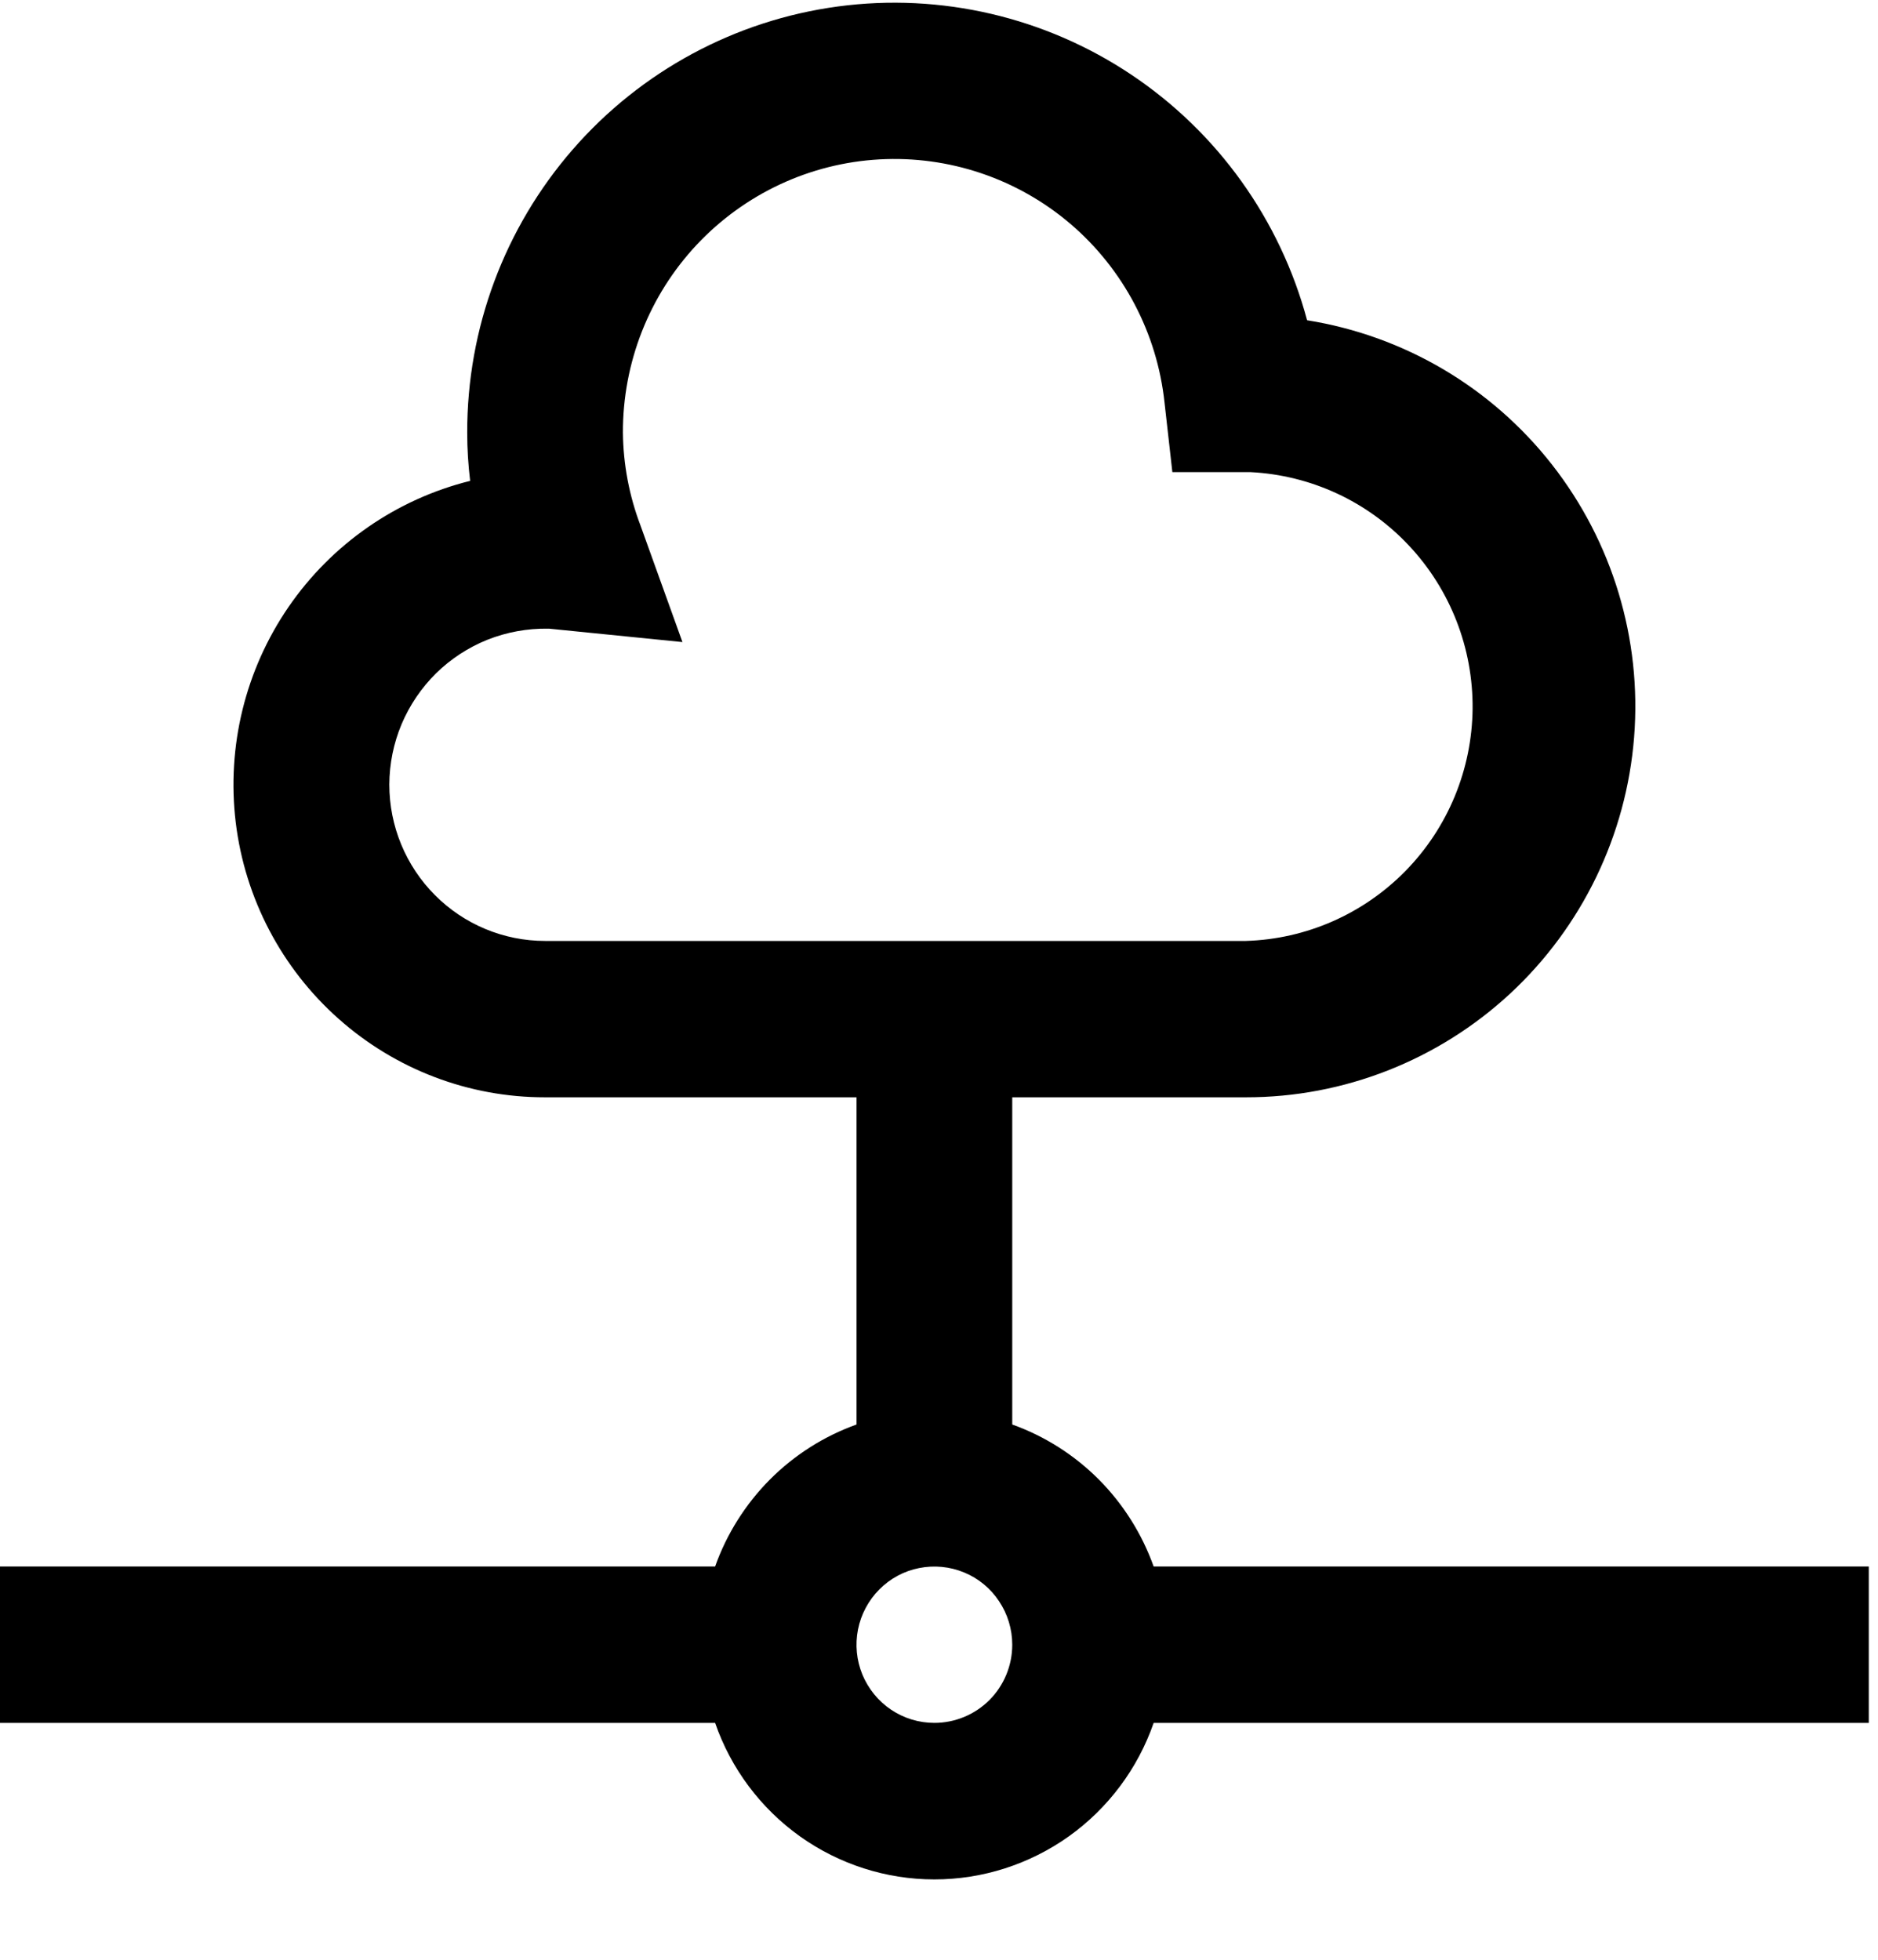 <svg width="23" height="24" viewBox="0 0 23 24" fill="none" xmlns="http://www.w3.org/2000/svg">
<path d="M22.887 19.184H14.129C13.986 18.784 13.757 18.42 13.458 18.119C13.158 17.818 12.796 17.588 12.397 17.445V13.438H15.258C16.458 13.439 17.613 12.985 18.495 12.168C19.376 11.35 19.918 10.229 20.013 9.028C20.108 7.827 19.748 6.635 19.006 5.688C18.264 4.741 17.193 4.111 16.008 3.922C15.678 2.69 14.913 1.622 13.856 0.915C12.799 0.208 11.522 -0.089 10.264 0.079C9.005 0.248 7.85 0.87 7.014 1.831C6.179 2.791 5.719 4.023 5.722 5.299C5.722 5.496 5.734 5.693 5.758 5.889C4.853 6.114 4.062 6.664 3.533 7.434C3.004 8.205 2.775 9.143 2.887 10.072C3 11.001 3.448 11.856 4.146 12.476C4.844 13.097 5.743 13.439 6.675 13.438H10.49V17.445C10.091 17.588 9.729 17.818 9.429 18.119C9.13 18.42 8.9 18.784 8.758 19.184H0V21.099H8.758C8.952 21.659 9.315 22.144 9.796 22.488C10.277 22.831 10.853 23.016 11.443 23.016C12.034 23.016 12.609 22.831 13.091 22.488C13.572 22.144 13.935 21.659 14.129 21.099H22.887V19.184ZM4.768 9.608C4.769 9.354 4.82 9.103 4.918 8.869C5.017 8.635 5.161 8.423 5.341 8.245C5.522 8.068 5.736 7.928 5.971 7.834C6.206 7.741 6.458 7.695 6.711 7.699H6.725L8.358 7.863L7.844 6.435C7.706 6.072 7.633 5.687 7.629 5.299C7.626 4.443 7.95 3.618 8.535 2.995C9.12 2.373 9.92 1.999 10.771 1.952C11.622 1.905 12.459 2.187 13.109 2.741C13.758 3.295 14.171 4.079 14.262 4.93L14.358 5.782H15.316C16.054 5.819 16.75 6.141 17.256 6.682C17.763 7.222 18.042 7.939 18.035 8.681C18.027 9.423 17.734 10.133 17.216 10.663C16.698 11.193 15.997 11.501 15.258 11.523H6.675C6.169 11.523 5.684 11.321 5.327 10.962C4.969 10.603 4.768 10.116 4.768 9.608ZM11.443 21.099C11.255 21.099 11.07 21.043 10.914 20.938C10.757 20.833 10.635 20.683 10.562 20.508C10.49 20.333 10.471 20.141 10.508 19.955C10.545 19.769 10.636 19.599 10.769 19.465C10.902 19.331 11.072 19.239 11.257 19.203C11.442 19.166 11.634 19.185 11.808 19.257C11.983 19.329 12.132 19.452 12.236 19.61C12.341 19.767 12.397 19.952 12.397 20.142C12.397 20.396 12.297 20.639 12.118 20.819C11.939 20.998 11.696 21.099 11.443 21.099Z" fill="black"/>
</svg>
